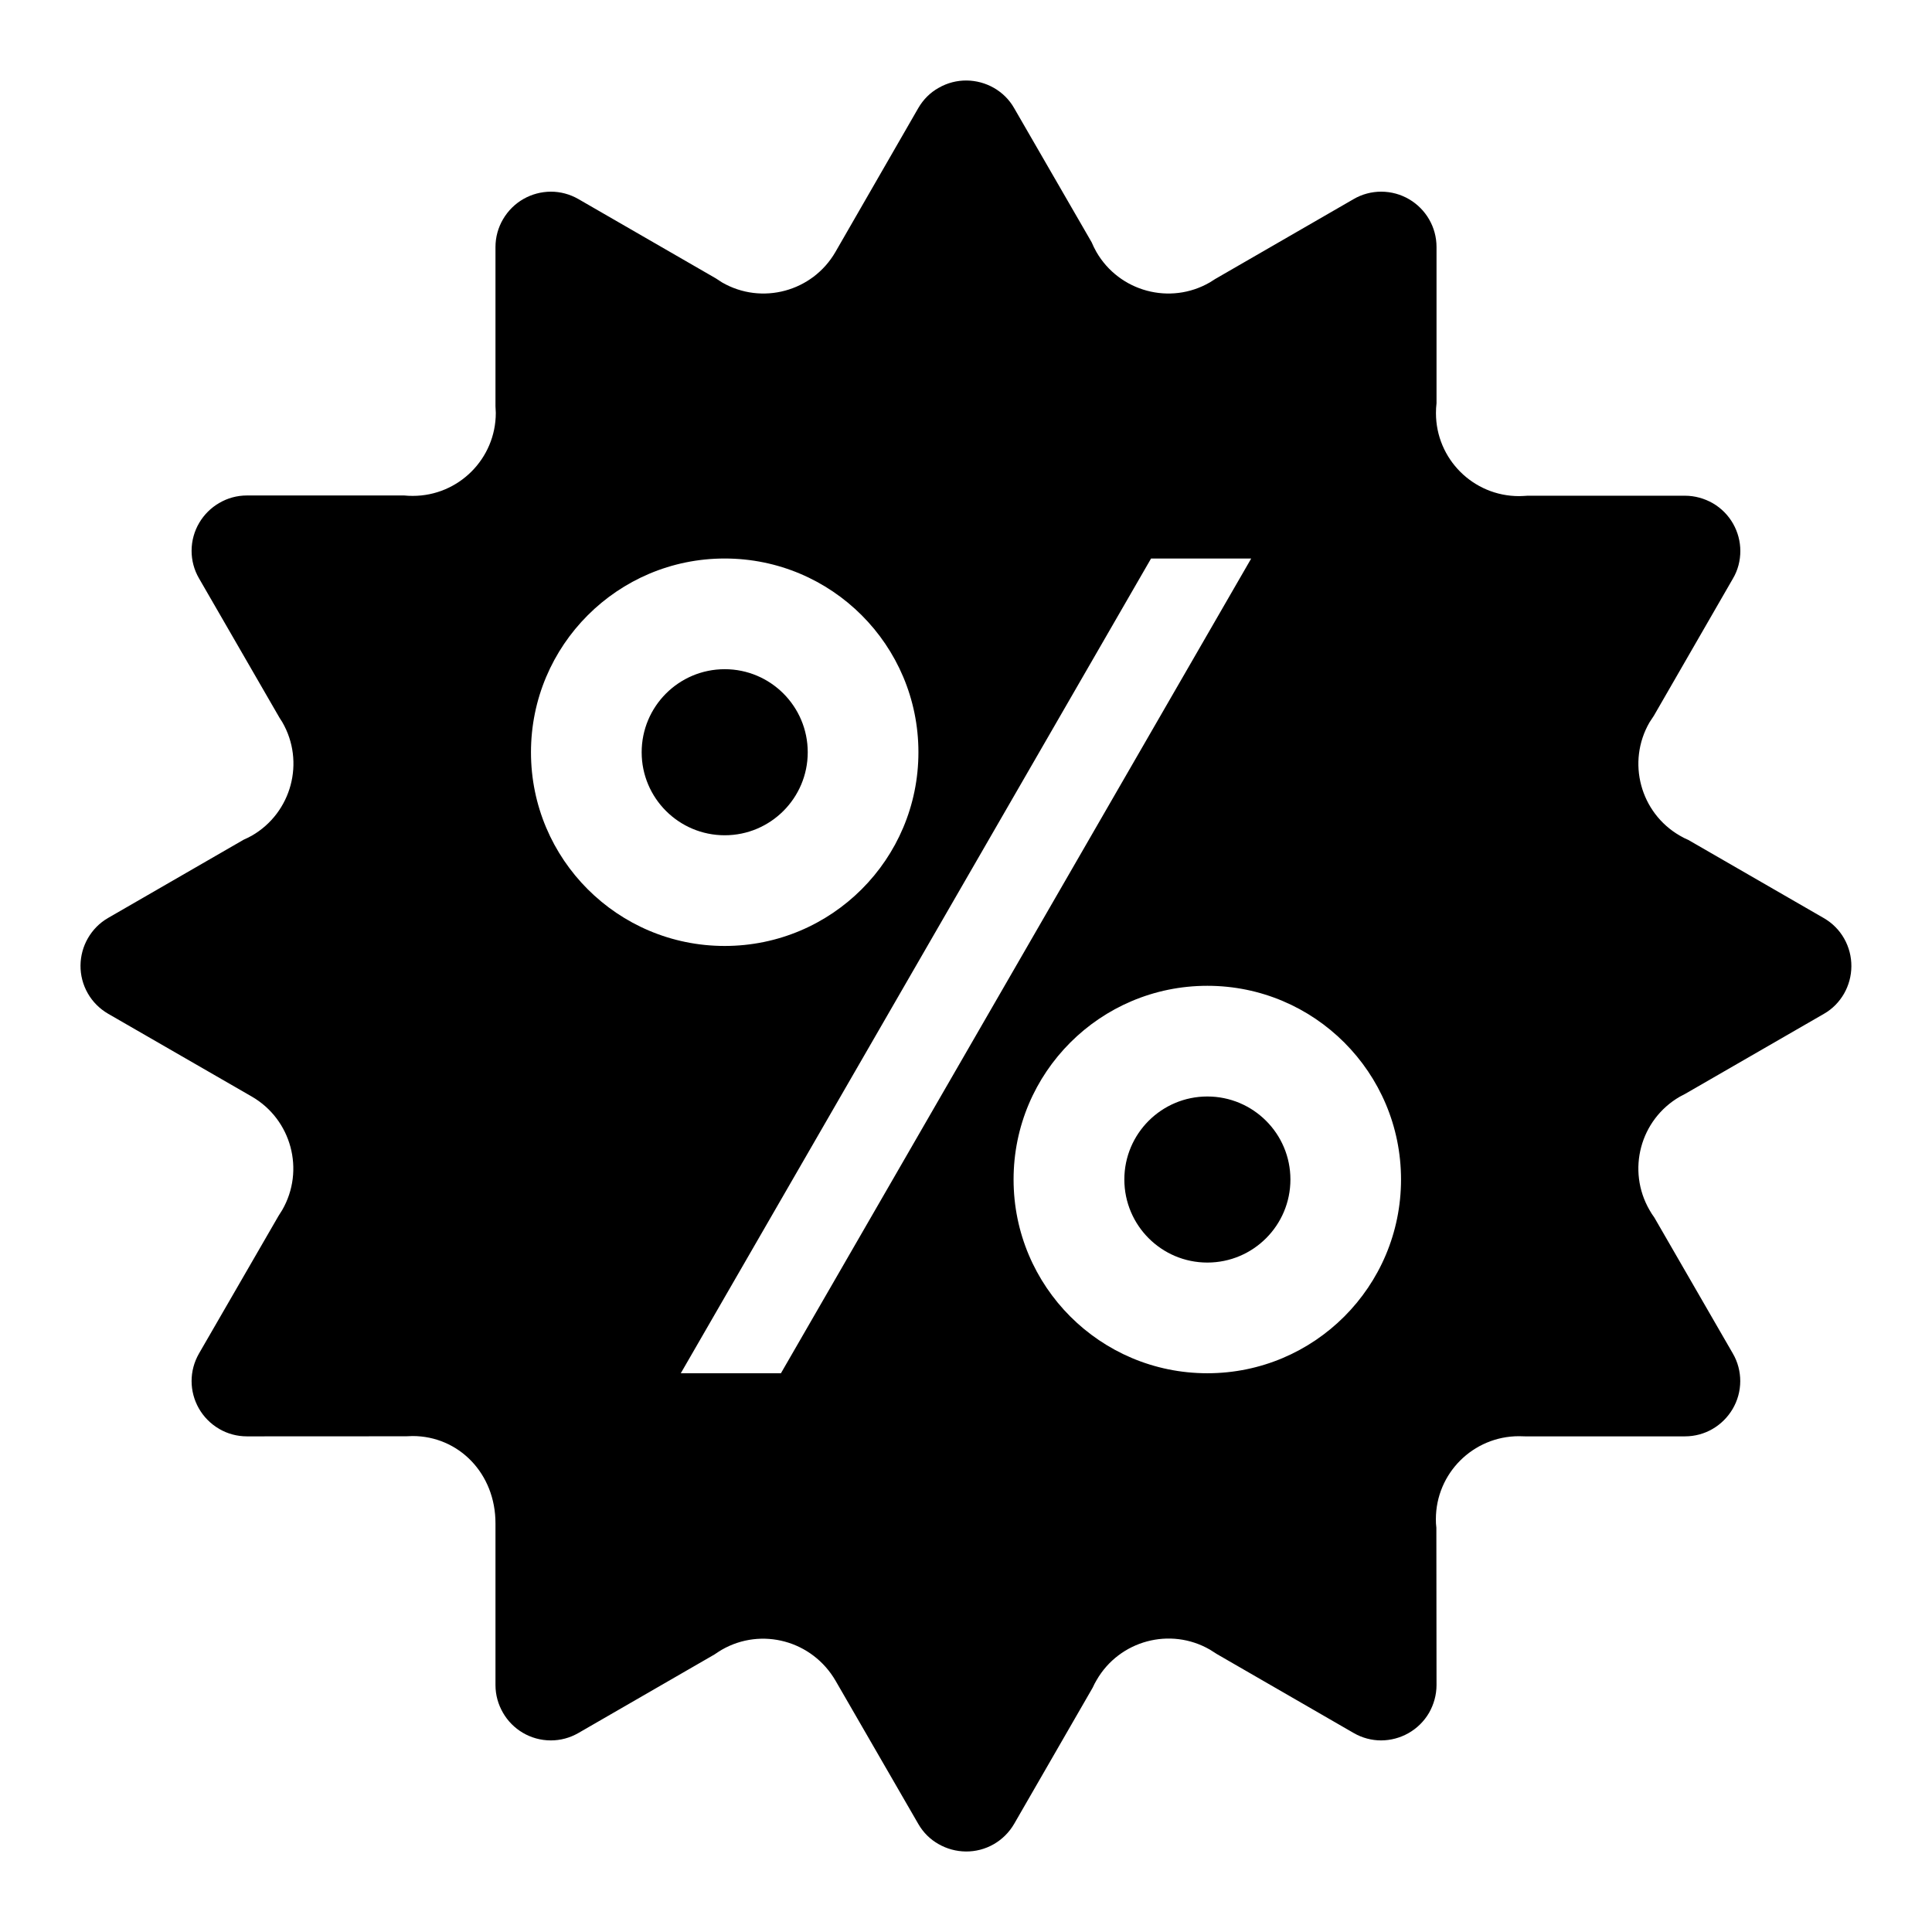 <svg width="24" height="24" viewBox="0 0 24 24" fill="none" xmlns="http://www.w3.org/2000/svg">
<path d="M5.596 8.345C5.596 9.674 6.673 10.751 8.002 10.751C9.332 10.751 10.409 9.674 10.409 8.345C10.409 7.015 9.332 5.938 8.002 5.938C6.674 5.938 5.596 7.016 5.596 8.345ZM11.591 13.652C11.591 14.982 12.668 16.059 13.998 16.059C15.327 16.059 16.404 14.982 16.404 13.652C16.404 12.323 15.327 11.246 13.998 11.246C12.668 11.246 11.591 12.323 11.591 13.652ZM14.543 5.938H13.299L7.457 16.059H8.701L14.543 5.938ZM10.407 21.657L9.381 19.881C9.091 19.379 8.459 19.21 7.966 19.494C7.935 19.512 7.906 19.532 7.876 19.552L6.187 20.527C6.078 20.59 5.96 20.62 5.843 20.62C5.589 20.62 5.366 20.482 5.248 20.276C5.189 20.174 5.155 20.057 5.155 19.932V17.927C5.157 17.301 4.695 16.839 4.125 16.839L4.045 16.842L2.068 16.843C1.943 16.843 1.825 16.81 1.724 16.751C1.504 16.623 1.38 16.393 1.38 16.156C1.38 16.039 1.41 15.921 1.473 15.812L2.46 14.104L2.506 14.031C2.79 13.538 2.621 12.907 2.128 12.622L0.343 11.593C0.235 11.53 0.15 11.443 0.092 11.342C-0.035 11.122 -0.026 10.86 0.092 10.655C0.151 10.553 0.235 10.465 0.343 10.403L2.027 9.431C2.062 9.416 2.096 9.399 2.13 9.38C2.622 9.095 2.792 8.464 2.507 7.971L2.472 7.916L1.473 6.186C1.41 6.079 1.38 5.959 1.38 5.843C1.38 5.589 1.519 5.366 1.724 5.248C1.826 5.188 1.943 5.155 2.068 5.155H4.021C4.057 5.159 4.092 5.16 4.128 5.16C4.697 5.16 5.159 4.698 5.159 4.129L5.155 4.047V2.069C5.155 1.944 5.189 1.826 5.248 1.725C5.376 1.505 5.605 1.382 5.843 1.381C5.96 1.381 6.078 1.411 6.187 1.474L7.894 2.459L7.969 2.508C8.462 2.793 9.093 2.623 9.378 2.13L10.407 0.343C10.47 0.234 10.557 0.149 10.659 0.092C10.879 -0.035 11.14 -0.026 11.347 0.092C11.449 0.151 11.536 0.234 11.598 0.343L12.561 2.01C12.578 2.05 12.597 2.09 12.62 2.13C12.905 2.623 13.536 2.793 14.029 2.508L14.097 2.465L15.814 1.474C15.921 1.411 16.041 1.381 16.157 1.381C16.411 1.381 16.634 1.519 16.753 1.725C16.812 1.827 16.845 1.944 16.845 2.069V4.009C16.84 4.05 16.838 4.09 16.838 4.132C16.838 4.701 17.3 5.163 17.87 5.163C17.906 5.163 17.941 5.16 17.976 5.158H19.931C20.056 5.158 20.174 5.193 20.275 5.25C20.495 5.377 20.619 5.608 20.619 5.845C20.619 5.962 20.59 6.082 20.526 6.189L19.545 7.891L19.491 7.973C19.206 8.465 19.375 9.097 19.868 9.381C19.903 9.402 19.938 9.419 19.973 9.434L21.656 10.405C21.765 10.468 21.849 10.555 21.907 10.656C22.033 10.876 22.025 11.138 21.907 11.344C21.848 11.446 21.765 11.533 21.656 11.595L19.931 12.59L19.868 12.623C19.374 12.908 19.206 13.539 19.491 14.032C19.51 14.065 19.53 14.097 19.551 14.125L20.525 15.812C20.588 15.919 20.618 16.039 20.618 16.156C20.618 16.409 20.479 16.632 20.274 16.751C20.173 16.81 20.055 16.843 19.93 16.843H17.948L17.869 16.841C17.299 16.841 16.837 17.303 16.837 17.872C16.837 17.908 16.838 17.942 16.843 17.978L16.845 19.932C16.845 20.057 16.81 20.175 16.753 20.276C16.625 20.496 16.394 20.619 16.157 20.62C16.041 20.62 15.922 20.59 15.814 20.527L14.116 19.547L14.031 19.493C13.539 19.208 12.907 19.378 12.623 19.87C12.604 19.901 12.588 19.933 12.574 19.964L11.598 21.657C11.535 21.765 11.447 21.85 11.347 21.908C11.127 22.035 10.865 22.026 10.659 21.908C10.556 21.85 10.469 21.765 10.407 21.657L10.407 21.657ZM6.971 8.345C6.971 7.775 7.433 7.313 8.003 7.313C8.572 7.313 9.034 7.775 9.034 8.345C9.034 8.914 8.572 9.376 8.003 9.376C7.433 9.376 6.971 8.914 6.971 8.345ZM12.967 13.652C12.967 13.083 13.429 12.621 13.998 12.621C14.568 12.621 15.03 13.083 15.03 13.652C15.03 14.222 14.568 14.684 13.998 14.684C13.429 14.684 12.967 14.222 12.967 13.652Z" transform="translate(1 1)" fill="black"/>
</svg>
